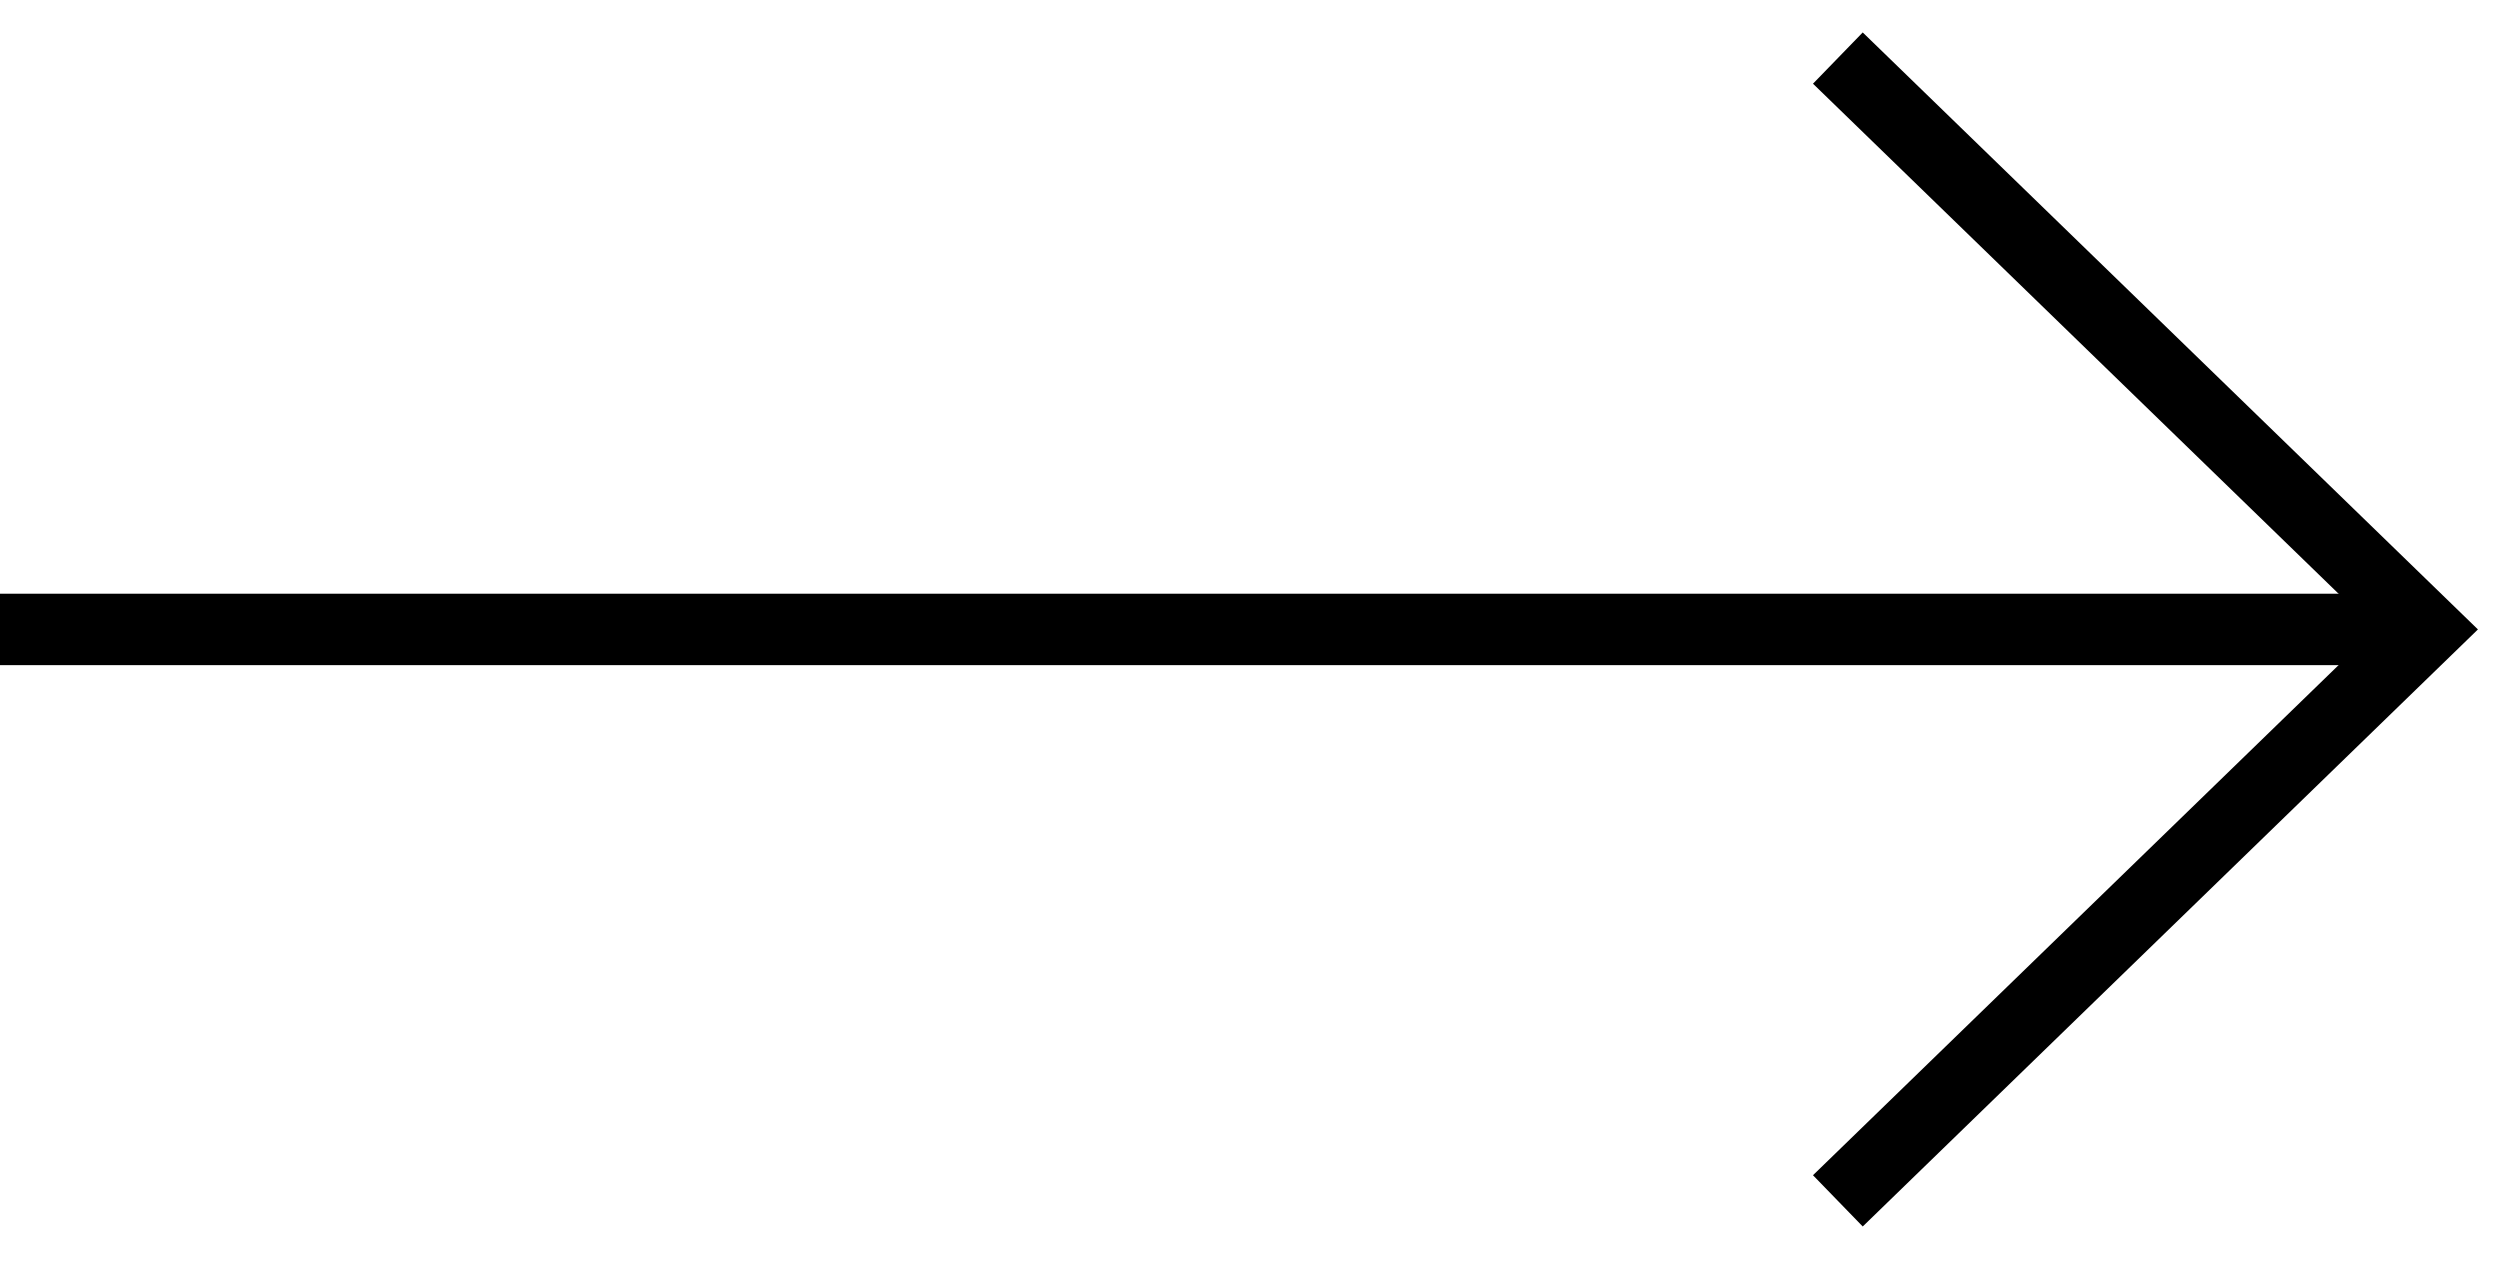 <svg width="35" height="18" viewBox="0 0 35 18" fill="none" xmlns="http://www.w3.org/2000/svg">
<path d="M25.73 0.813L33.973 8.812L25.73 16.812" stroke="black"/>
<path d="M0 8.812L34 8.812" stroke="black"/>
</svg>
